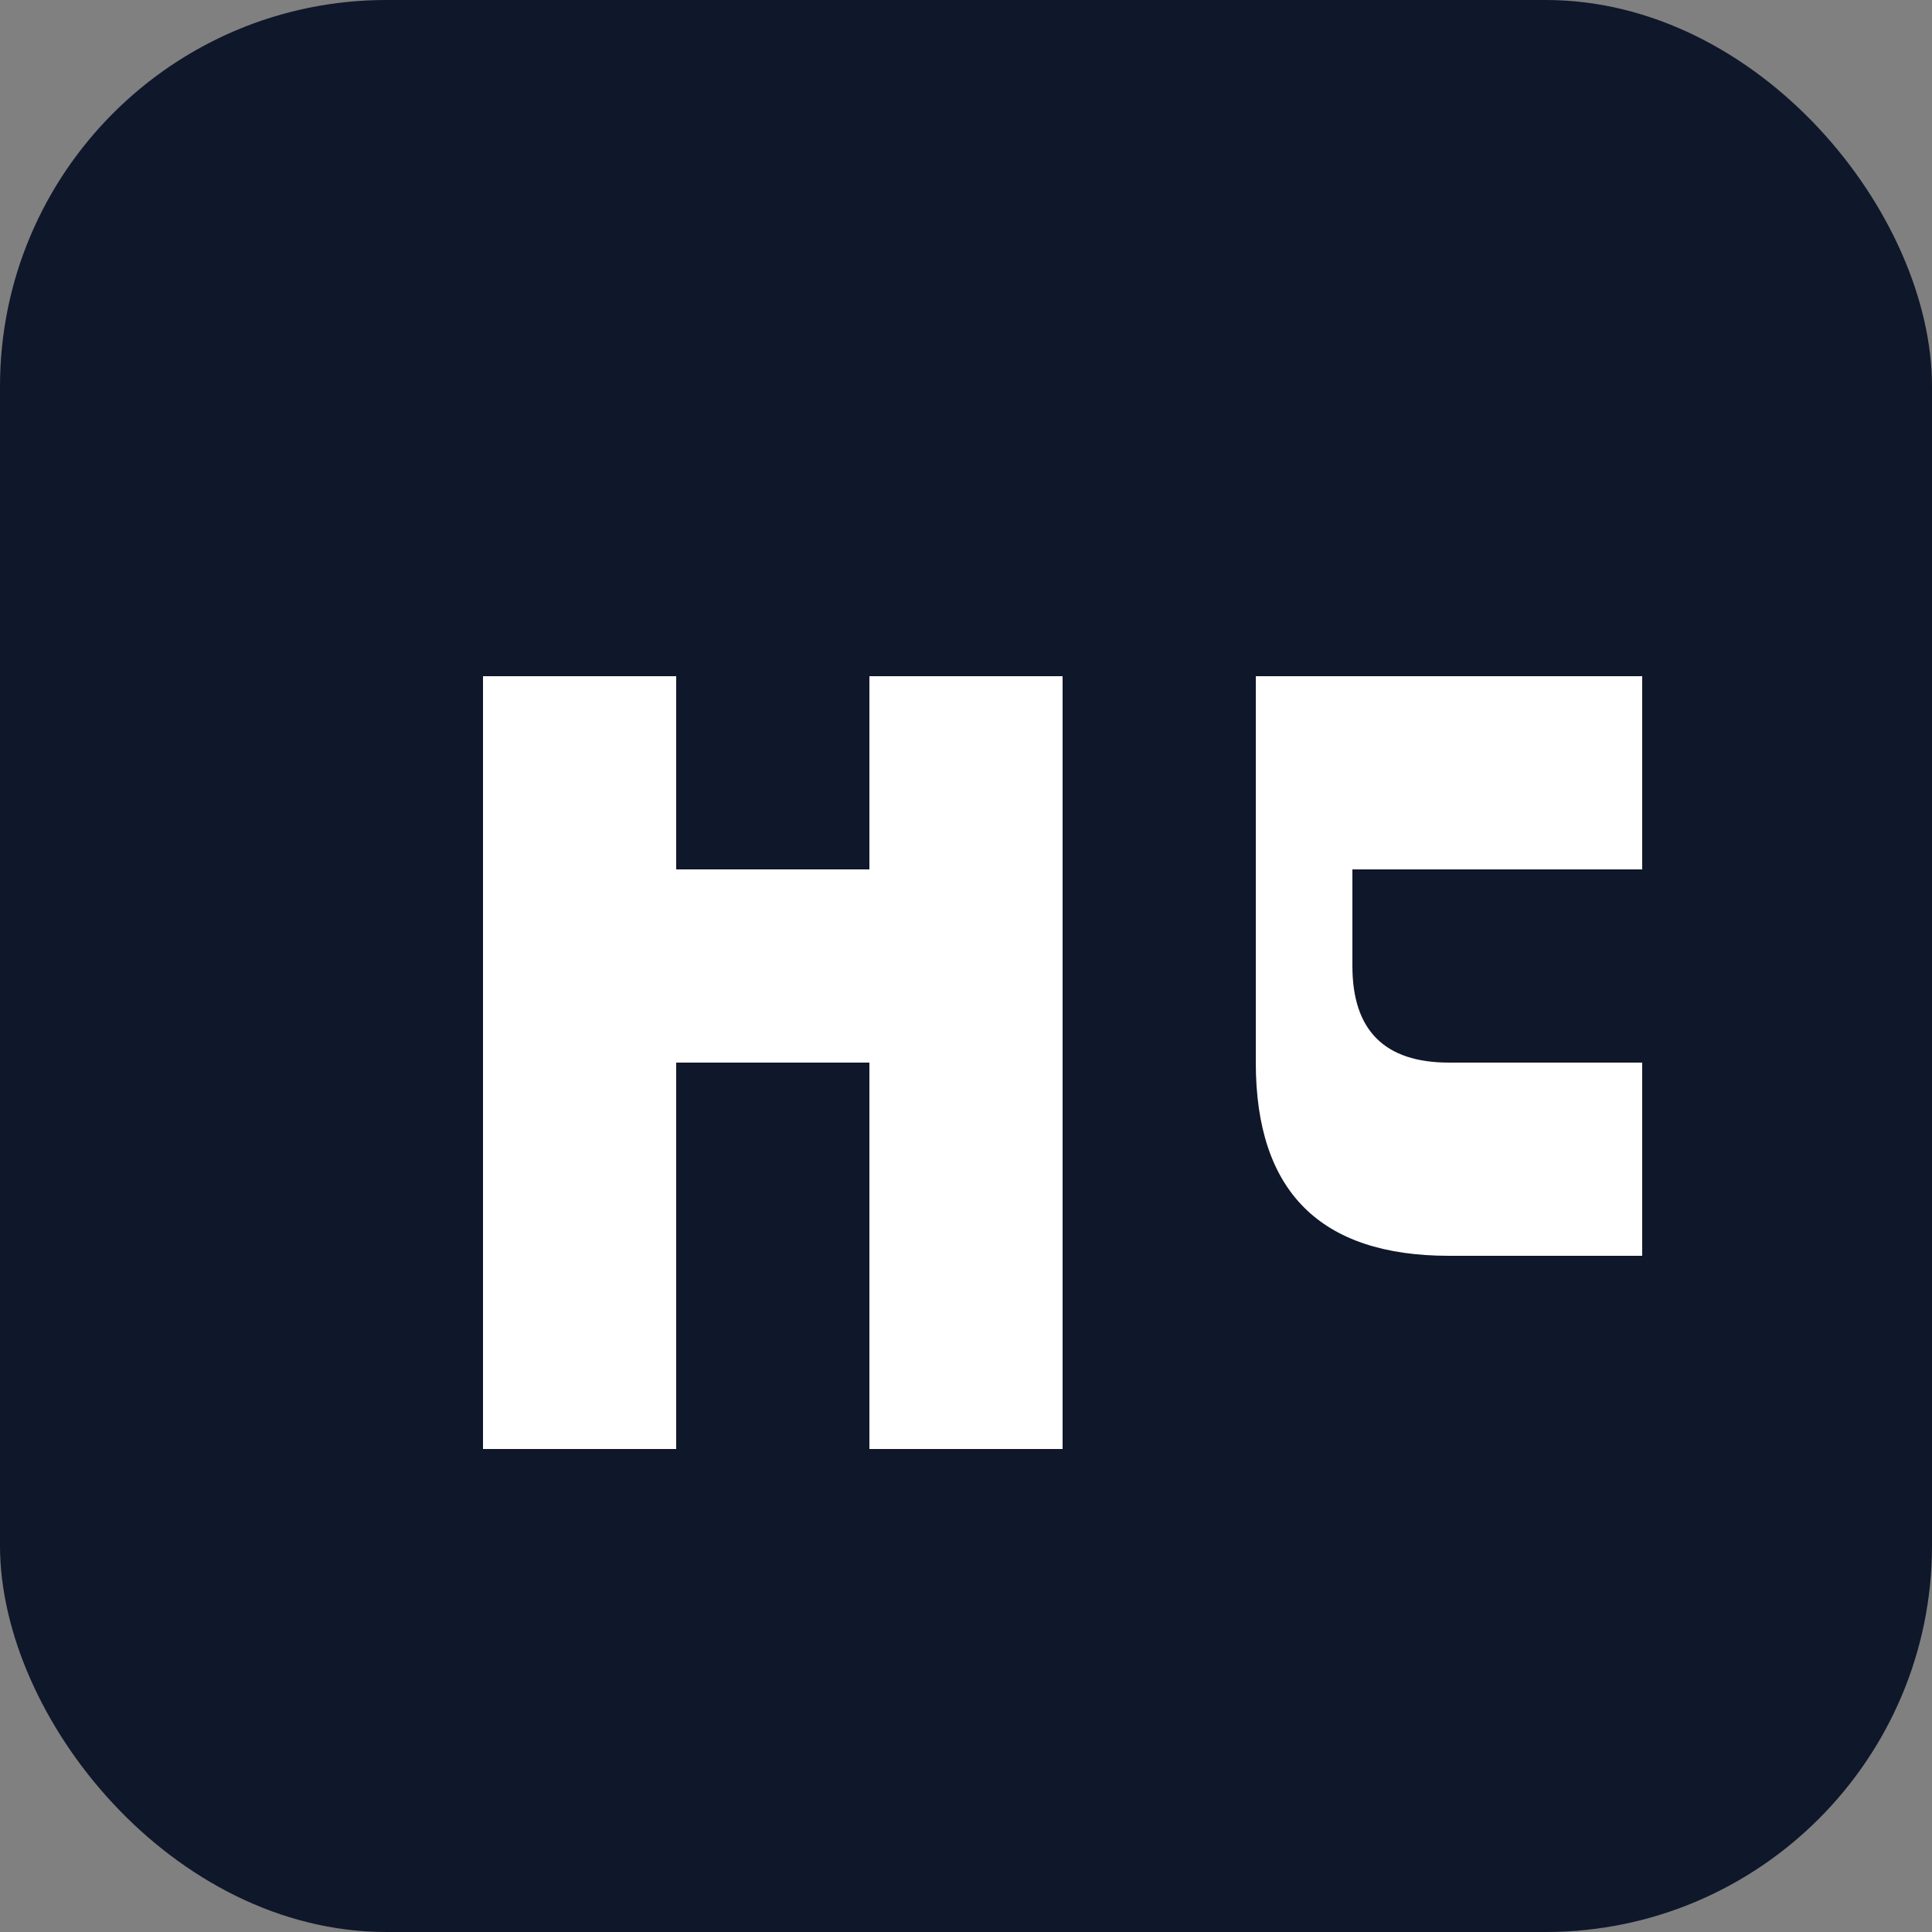 <svg xmlns="http://www.w3.org/2000/svg" viewBox="0 0 100 100">
  <rect x="0" y="0" width="100" height="100" fill="#808080" stroke="none"/>
  <rect width="100" height="100" rx="20" fill="#0f172a"/>
  <path d="M25 35 L25 75 L35 75 L35 55 L45 55 L45 75 L55 75 L55 35 L45 35 L45 45 L35 45 L35 35 Z" fill="white"/>
  <path d="M65 45 L65 55 Q65 65 75 65 L85 65 L85 55 L75 55 Q70 55 70 50 L70 45 L85 45 L85 35 L65 35 Z" fill="white"/>
</svg>

